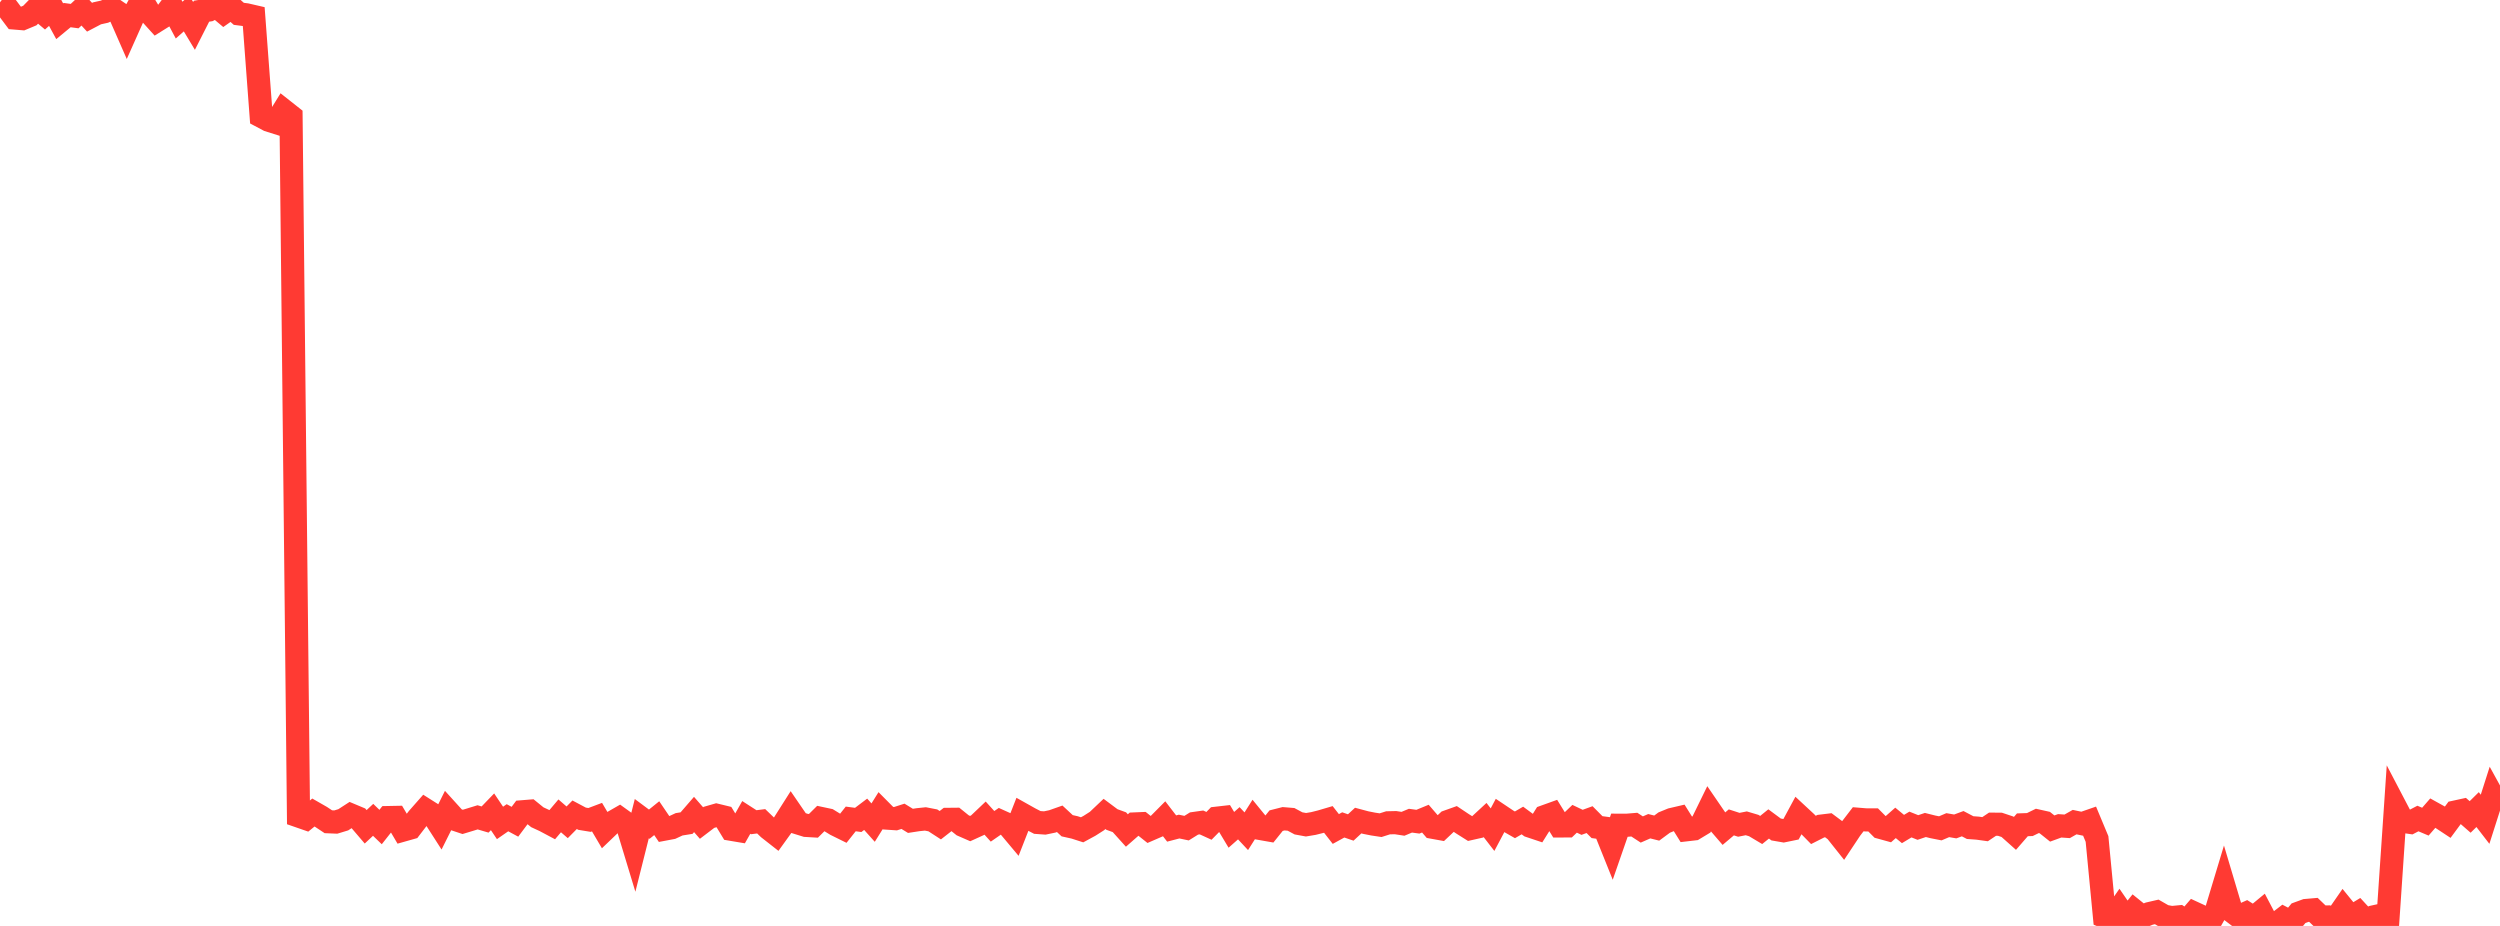 <?xml version="1.0" standalone="no"?>
<!DOCTYPE svg PUBLIC "-//W3C//DTD SVG 1.1//EN" "http://www.w3.org/Graphics/SVG/1.1/DTD/svg11.dtd">

<svg width="135" height="50" viewBox="0 0 135 50" preserveAspectRatio="none" 
  xmlns="http://www.w3.org/2000/svg"
  xmlns:xlink="http://www.w3.org/1999/xlink">


<polyline points="0.0, 0.125 0.403, 0.436 0.806, 0.974 1.209, 1.007 1.612, 0.839 2.015, 0.427 2.418, 0.767 2.821, 0.408 3.224, 1.148 3.627, 0.815 4.03, 0.87 4.433, 0.493 4.836, 0.931 5.239, 0.72 5.642, 0.63 6.045, 0.448 6.448, 0.721 6.851, 1.641 7.254, 0.739 7.657, 0.0 8.06, 0.671 8.463, 1.116 8.866, 0.864 9.269, 0.328 9.672, 1.086 10.075, 0.73 10.478, 1.4 10.881, 0.605 11.284, 0.54 11.687, 0.333 12.09, 0.672 12.493, 0.389 12.896, 0.747 13.299, 0.799 13.701, 0.892 14.104, 6.277 14.507, 6.491 14.91, 6.618 15.313, 5.963 15.716, 6.281 16.119, 44.063 16.522, 44.203 16.925, 43.876 17.328, 44.107 17.731, 44.374 18.134, 44.391 18.537, 44.268 18.94, 44.007 19.343, 44.176 19.746, 44.648 20.149, 44.271 20.552, 44.66 20.955, 44.149 21.358, 44.141 21.761, 44.825 22.164, 44.711 22.567, 44.185 22.97, 43.728 23.373, 43.983 23.776, 44.611 24.179, 43.803 24.582, 44.248 24.985, 44.382 25.388, 44.26 25.791, 44.136 26.194, 44.255 26.597, 43.837 27.0, 44.438 27.403, 44.158 27.806, 44.375 28.209, 43.836 28.612, 43.803 29.015, 44.131 29.418, 44.318 29.821, 44.532 30.224, 44.056 30.627, 44.405 31.03, 43.997 31.433, 44.211 31.836, 44.277 32.239, 44.125 32.642, 44.809 33.045, 44.423 33.448, 44.192 33.851, 44.483 34.254, 45.812 34.657, 44.207 35.06, 44.507 35.463, 44.181 35.866, 44.775 36.269, 44.699 36.672, 44.512 37.075, 44.447 37.478, 43.982 37.881, 44.444 38.284, 44.137 38.687, 44.021 39.09, 44.119 39.493, 44.782 39.896, 44.85 40.299, 44.141 40.701, 44.4 41.104, 44.349 41.507, 44.737 41.91, 45.053 42.313, 44.493 42.716, 43.858 43.119, 44.446 43.522, 44.571 43.925, 44.595 44.328, 44.196 44.731, 44.282 45.134, 44.53 45.537, 44.729 45.94, 44.222 46.343, 44.276 46.746, 43.971 47.149, 44.421 47.552, 43.776 47.955, 44.182 48.358, 44.209 48.761, 44.08 49.164, 44.326 49.567, 44.264 49.97, 44.222 50.373, 44.3 50.776, 44.561 51.179, 44.246 51.582, 44.242 51.985, 44.567 52.388, 44.743 52.791, 44.56 53.194, 44.177 53.597, 44.622 54.0, 44.343 54.403, 44.525 54.806, 45.006 55.209, 43.977 55.612, 44.203 56.015, 44.412 56.418, 44.441 56.821, 44.357 57.224, 44.215 57.627, 44.59 58.03, 44.68 58.433, 44.81 58.836, 44.591 59.239, 44.334 59.642, 43.952 60.045, 44.253 60.448, 44.4 60.851, 44.847 61.254, 44.494 61.657, 44.477 62.06, 44.798 62.463, 44.623 62.866, 44.217 63.269, 44.74 63.672, 44.635 64.075, 44.72 64.478, 44.469 64.881, 44.412 65.284, 44.596 65.687, 44.185 66.09, 44.139 66.493, 44.811 66.896, 44.456 67.299, 44.887 67.701, 44.253 68.104, 44.746 68.507, 44.817 68.91, 44.315 69.313, 44.213 69.716, 44.246 70.119, 44.462 70.522, 44.536 70.925, 44.469 71.328, 44.368 71.731, 44.249 72.134, 44.766 72.537, 44.545 72.94, 44.684 73.343, 44.311 73.746, 44.419 74.149, 44.499 74.552, 44.56 74.955, 44.432 75.358, 44.423 75.761, 44.485 76.164, 44.317 76.567, 44.372 76.97, 44.206 77.373, 44.673 77.776, 44.746 78.179, 44.366 78.582, 44.222 78.985, 44.491 79.388, 44.745 79.791, 44.654 80.194, 44.281 80.597, 44.802 81.0, 44.041 81.403, 44.311 81.806, 44.541 82.209, 44.307 82.612, 44.604 83.015, 44.739 83.418, 44.095 83.821, 43.95 84.224, 44.601 84.627, 44.599 85.03, 44.214 85.433, 44.406 85.836, 44.259 86.239, 44.665 86.642, 44.719 87.045, 45.723 87.448, 44.562 87.851, 44.563 88.254, 44.53 88.657, 44.793 89.06, 44.616 89.463, 44.717 89.866, 44.419 90.269, 44.254 90.672, 44.16 91.075, 44.807 91.478, 44.76 91.881, 44.517 92.284, 43.692 92.687, 44.28 93.09, 44.748 93.493, 44.408 93.896, 44.539 94.299, 44.459 94.701, 44.579 95.104, 44.819 95.507, 44.493 95.91, 44.792 96.313, 44.862 96.716, 44.779 97.119, 44.032 97.522, 44.406 97.925, 44.816 98.328, 44.612 98.731, 44.563 99.134, 44.864 99.537, 45.371 99.94, 44.764 100.343, 44.24 100.746, 44.273 101.149, 44.275 101.552, 44.68 101.955, 44.791 102.358, 44.435 102.761, 44.767 103.164, 44.524 103.567, 44.685 103.97, 44.549 104.373, 44.65 104.776, 44.73 105.179, 44.558 105.582, 44.628 105.985, 44.479 106.388, 44.691 106.791, 44.72 107.194, 44.776 107.597, 44.506 108.0, 44.51 108.403, 44.645 108.806, 45.004 109.209, 44.54 109.612, 44.526 110.015, 44.329 110.418, 44.419 110.821, 44.741 111.224, 44.594 111.627, 44.622 112.03, 44.394 112.433, 44.479 112.836, 44.339 113.239, 45.305 113.642, 49.502 114.045, 49.672 114.448, 49.092 114.851, 49.678 115.254, 49.175 115.657, 49.5 116.06, 49.336 116.463, 49.243 116.866, 49.474 117.269, 49.549 117.672, 49.51 118.075, 49.773 118.478, 49.304 118.881, 49.49 119.284, 49.881 119.687, 49.169 120.09, 47.834 120.493, 49.187 120.896, 49.492 121.299, 49.312 121.701, 49.565 122.104, 49.232 122.507, 50.0 122.91, 49.901 123.313, 49.591 123.716, 49.8 124.119, 49.314 124.522, 49.167 124.925, 49.132 125.328, 49.52 125.731, 49.515 126.134, 49.622 126.537, 49.04 126.94, 49.534 127.343, 49.29 127.746, 49.728 128.149, 49.518 128.552, 49.429 128.955, 49.528 129.358, 43.582 129.761, 44.352 130.164, 44.411 130.567, 44.2 130.97, 44.37 131.373, 43.907 131.776, 44.131 132.179, 44.397 132.582, 43.851 132.985, 43.763 133.388, 44.115 133.791, 43.718 134.194, 44.241 134.597, 42.979 135.0, 43.712" fill="none" stroke="#ff3a33" stroke-width="1.25"/>

</svg>